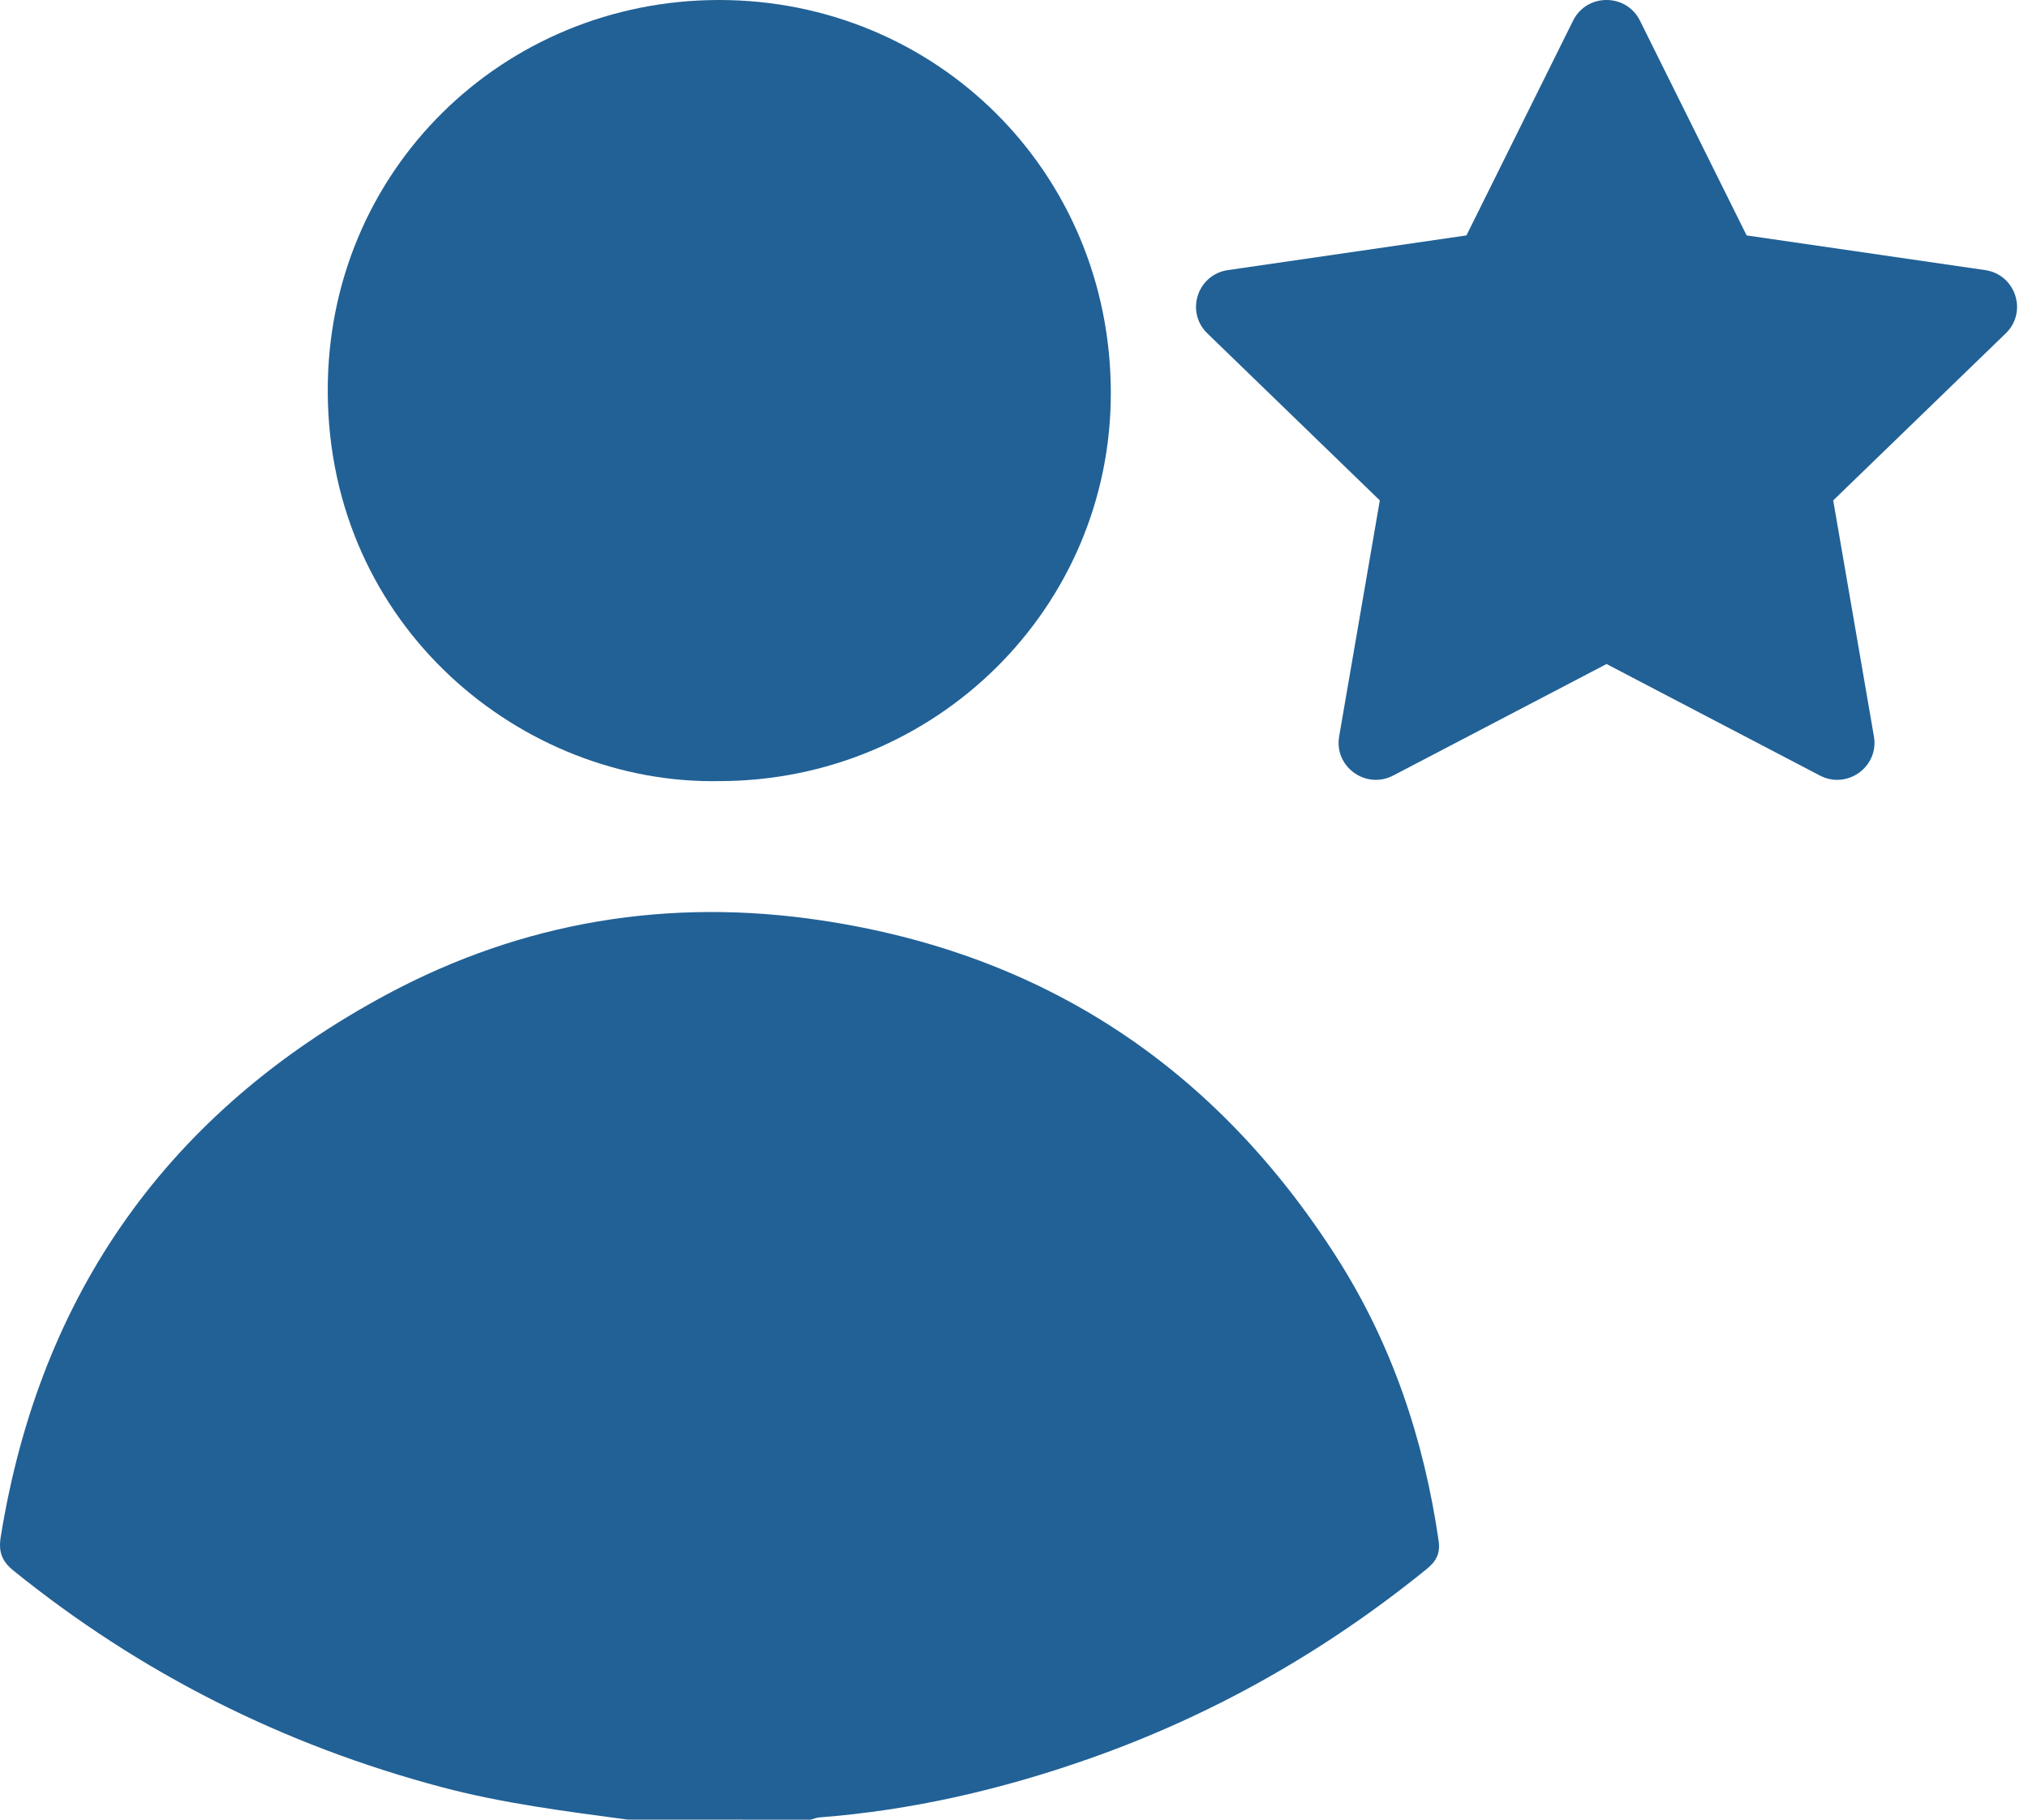<?xml version="1.0" encoding="UTF-8"?>
<svg xmlns="http://www.w3.org/2000/svg" width="39" height="35" viewBox="0 0 39 35" fill="none">
  <path d="M12.07 34.999C10.868 34.838 9.666 34.686 8.489 34.373C5.449 33.564 2.703 32.186 0.257 30.208C0.035 30.028 -0.032 29.848 0.014 29.561C0.771 24.861 3.257 21.373 7.439 19.127C10.048 17.727 12.858 17.261 15.797 17.703C20.086 18.346 23.374 20.538 25.699 24.174C26.767 25.843 27.384 27.685 27.667 29.643C27.701 29.883 27.614 30.036 27.435 30.18C25.477 31.769 23.313 32.997 20.933 33.832C19.254 34.422 17.531 34.821 15.752 34.957C15.698 34.962 15.645 34.985 15.591 35C14.417 34.999 13.243 34.999 12.07 34.999Z" fill="#216196"></path>
  <path d="M13.825 15.024C10.062 15.092 6.32 12.07 6.303 7.536C6.287 3.277 9.684 -0.003 13.834 2.56173e-06C17.999 0.003 21.354 3.302 21.362 7.545C21.371 11.704 17.979 15.026 13.825 15.024Z" fill="#216196"></path>
  <path d="M28.201 4.528L30.251 0.398C30.514 -0.133 31.275 -0.133 31.538 0.398L33.589 4.528L38.175 5.195C38.763 5.28 38.998 6 38.572 6.412L35.254 9.625L36.037 14.164C36.138 14.747 35.522 15.192 34.996 14.916L30.895 12.772L26.794 14.916C26.267 15.192 25.652 14.747 25.753 14.164L26.535 9.625L23.218 6.412C22.792 6 23.026 5.28 23.615 5.195L28.201 4.528Z" fill="#216196"></path>
</svg>
